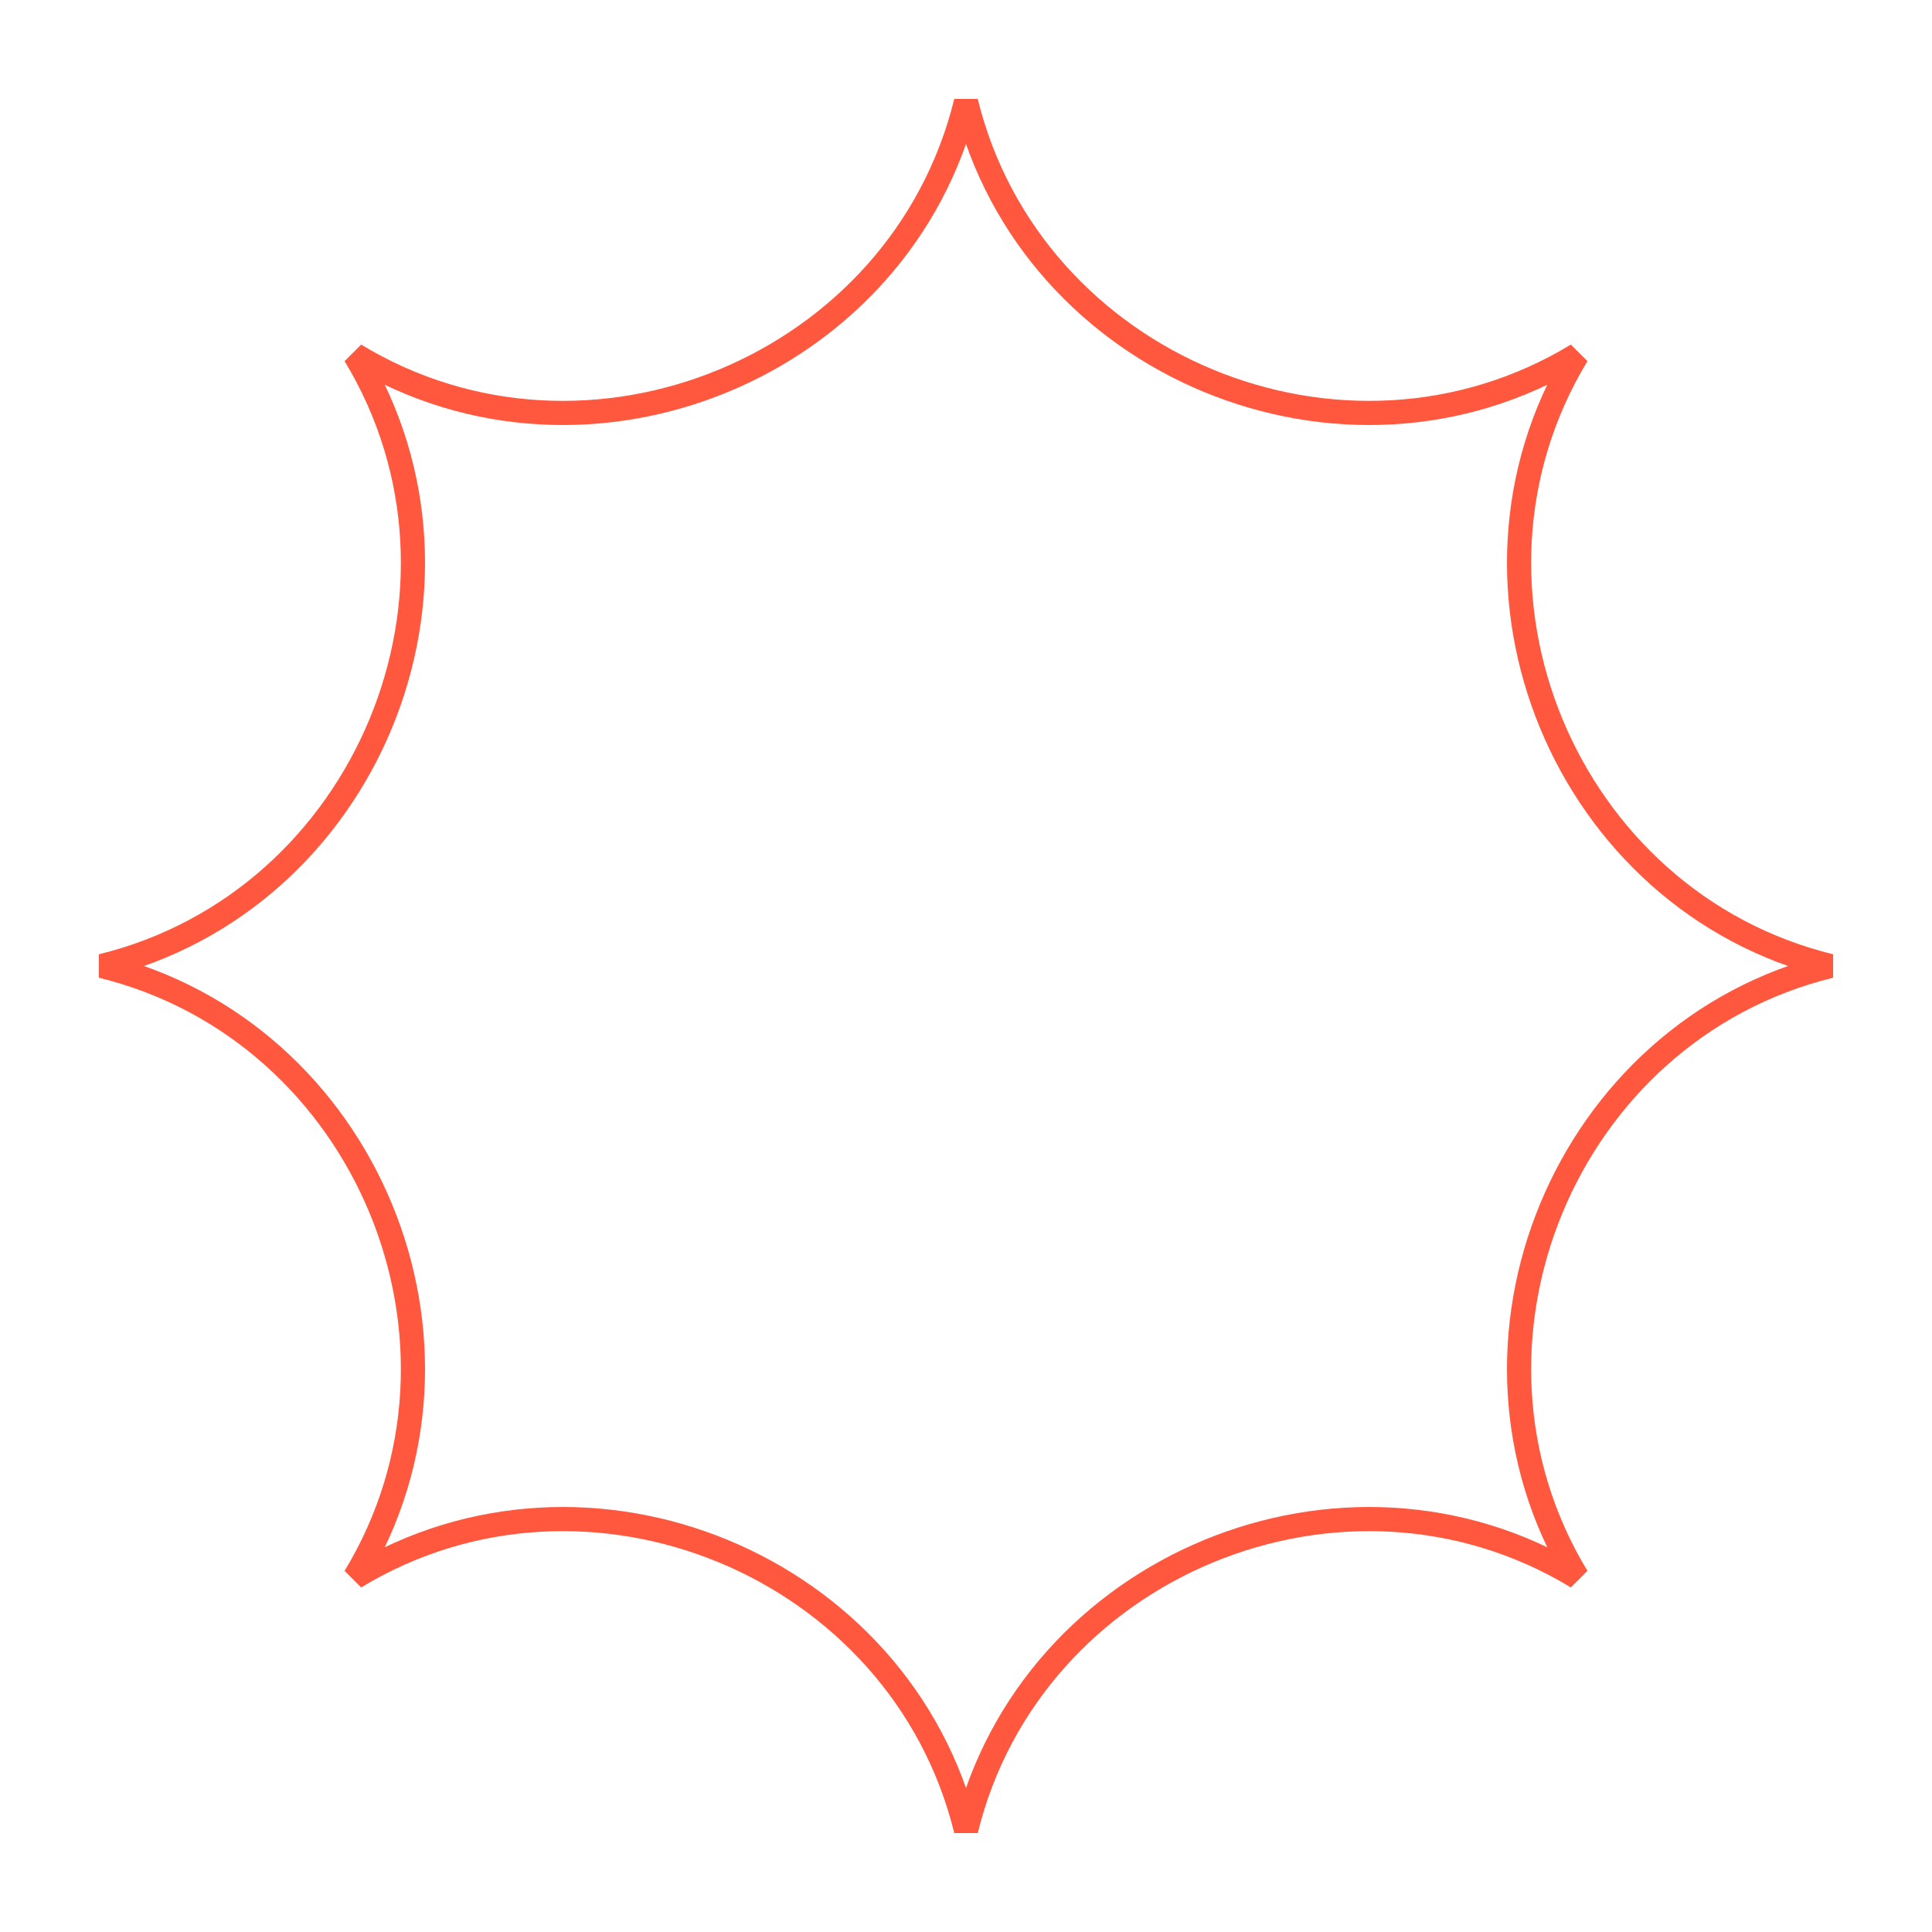 <svg width="80" height="80" viewBox="0 0 80 80" fill="none" xmlns="http://www.w3.org/2000/svg">
<mask id="mask0_2159_2049" style="mask-type:luminance" maskUnits="userSpaceOnUse" x="0" y="0" width="80" height="80">
<path d="M80 0H0V80H80V0Z" fill="white"/>
</mask>
<g mask="url(#mask0_2159_2049)">
<path d="M65.305 14.696C59.447 24.353 64.815 37.313 75.786 40C64.815 42.687 59.447 55.647 65.305 65.305C55.647 59.447 42.687 64.815 40 75.786C37.313 64.815 24.353 59.447 14.696 65.305C20.553 55.647 15.185 42.687 4.214 40C15.185 37.313 20.553 24.353 14.696 14.696C24.353 20.553 37.313 15.185 40 4.214C42.687 15.185 55.647 20.553 65.305 14.696Z" stroke="#FF583E"/>
</g>
</svg>
